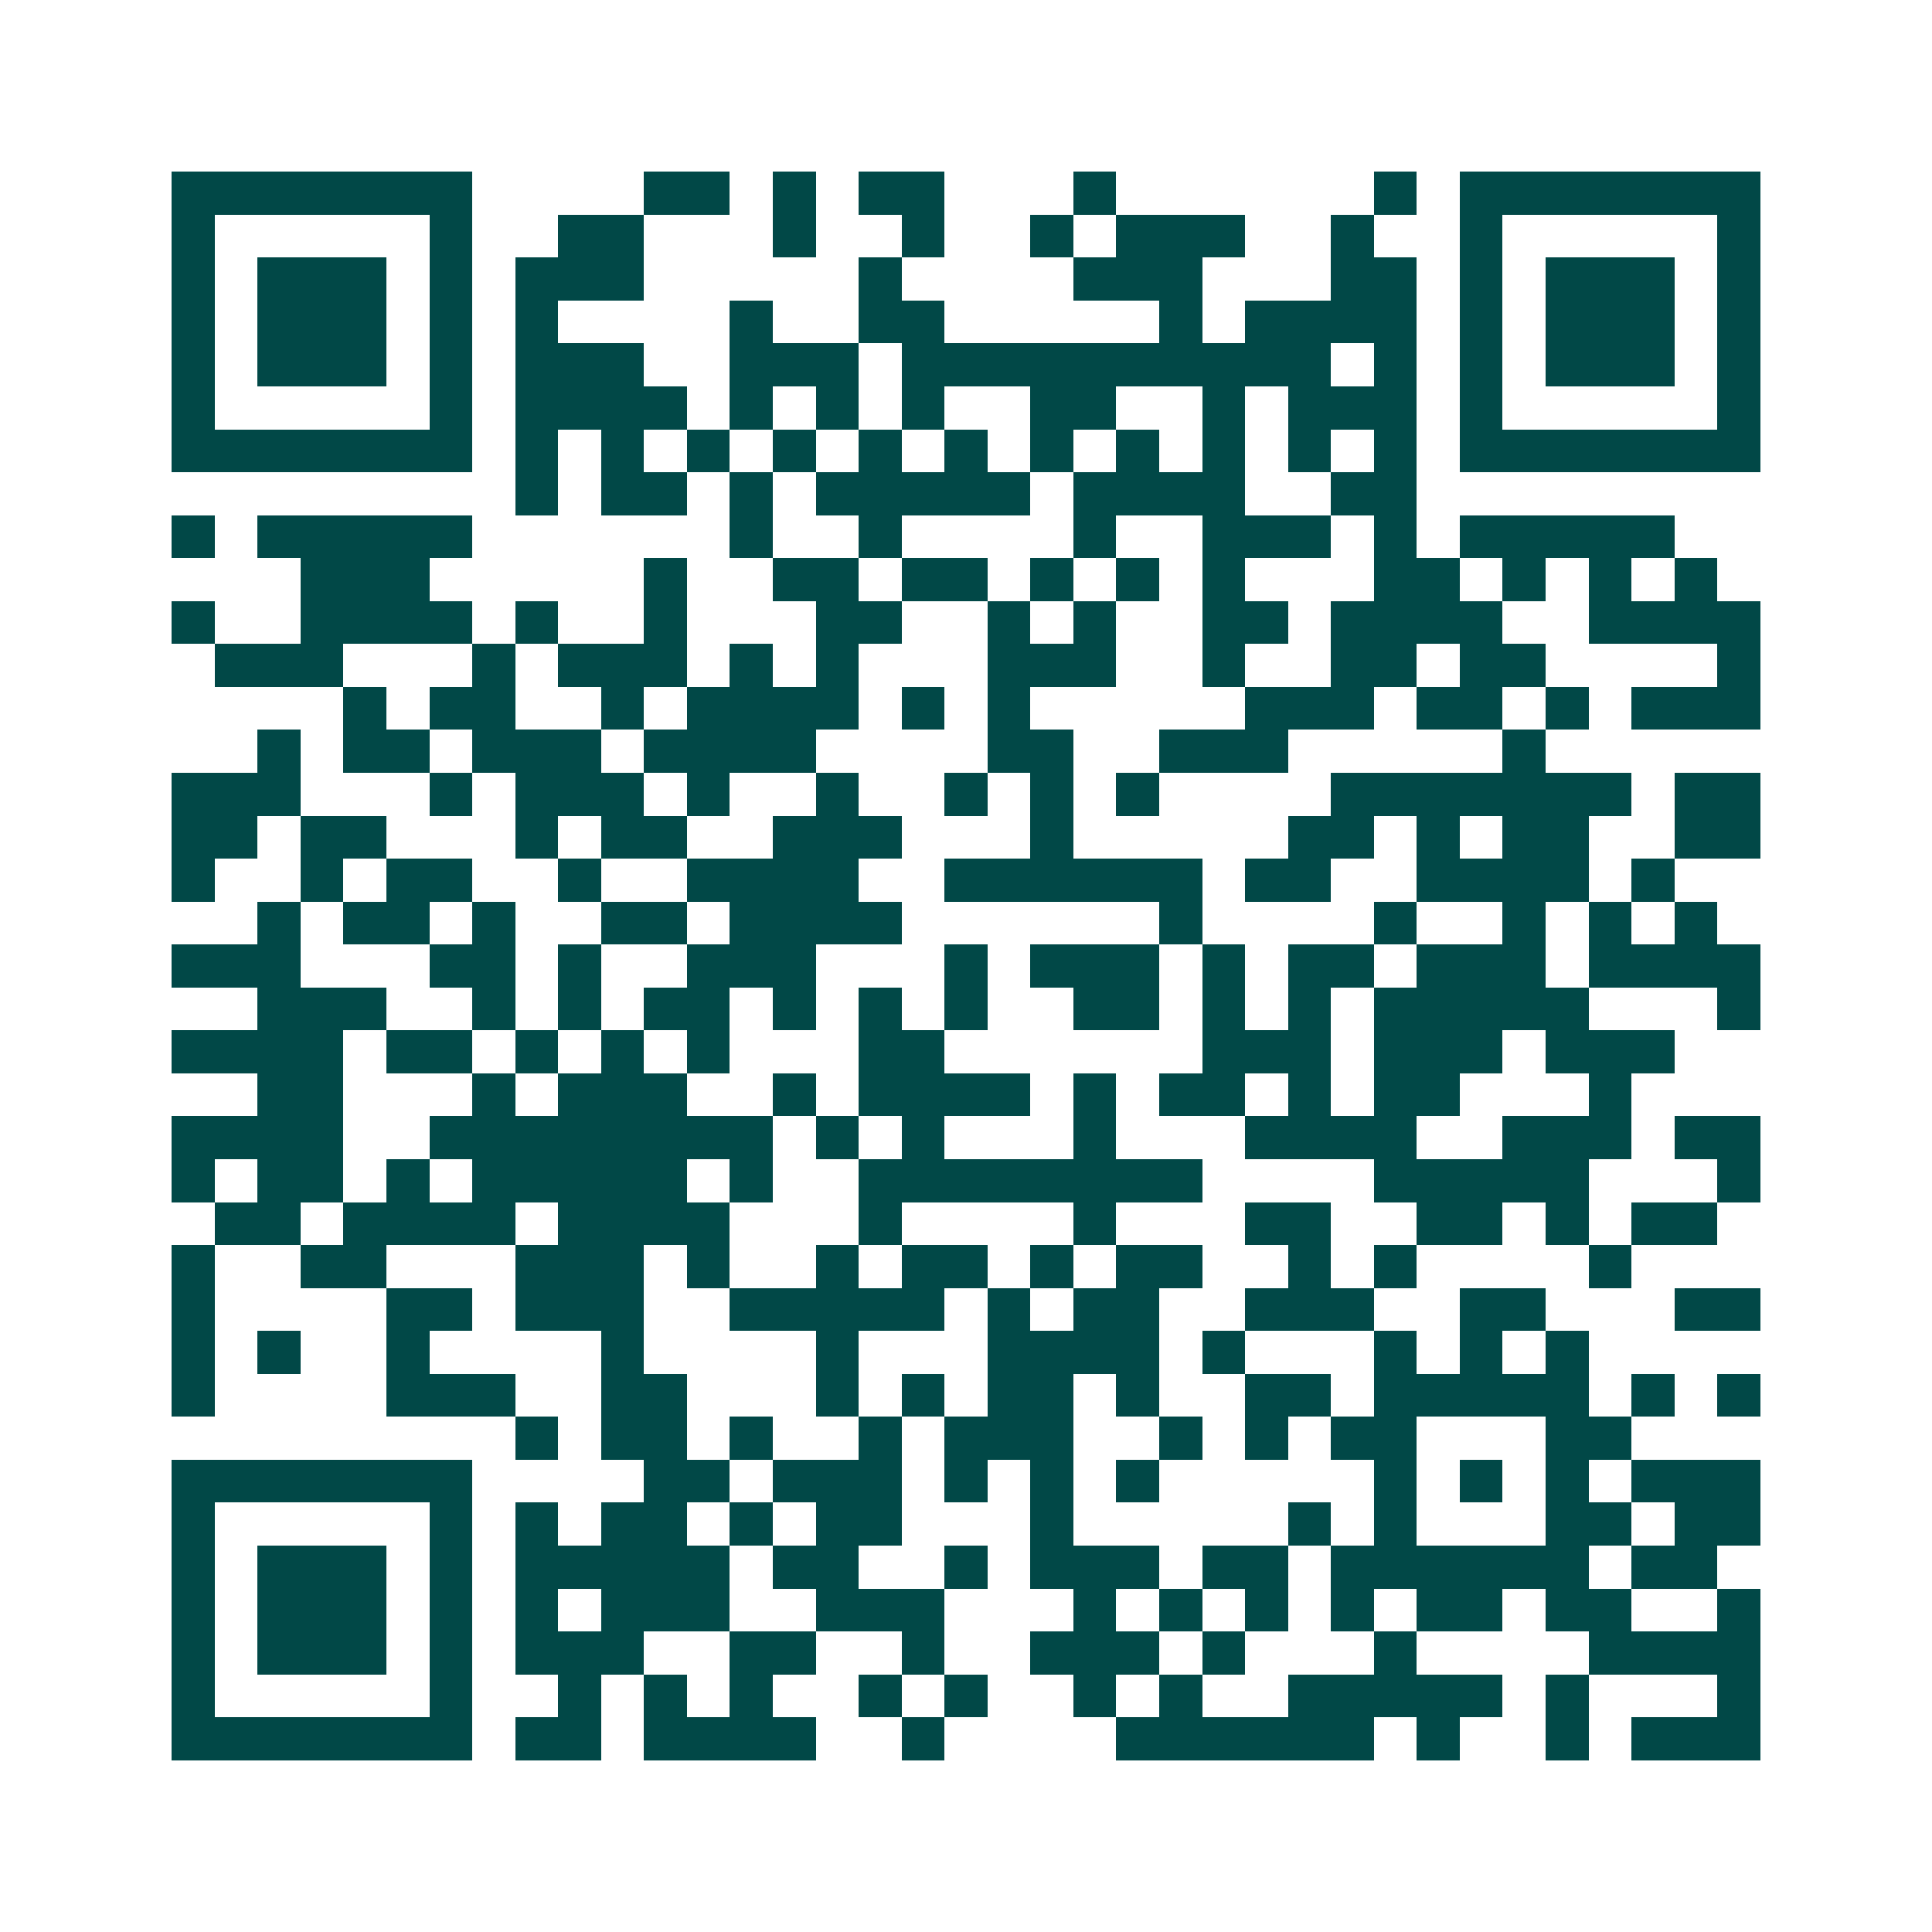 <svg xmlns="http://www.w3.org/2000/svg" width="200" height="200" viewBox="0 0 45 45" shape-rendering="crispEdges"><path fill="#ffffff" d="M0 0h45v45H0z"/><path stroke="#014847" d="M4 4.5h7m4 0h2m1 0h1m1 0h2m3 0h1m6 0h1m1 0h7M4 5.5h1m5 0h1m2 0h2m3 0h1m2 0h1m2 0h1m1 0h3m2 0h1m2 0h1m5 0h1M4 6.5h1m1 0h3m1 0h1m1 0h3m5 0h1m4 0h3m3 0h2m1 0h1m1 0h3m1 0h1M4 7.5h1m1 0h3m1 0h1m1 0h1m4 0h1m2 0h2m5 0h1m1 0h4m1 0h1m1 0h3m1 0h1M4 8.5h1m1 0h3m1 0h1m1 0h3m2 0h3m1 0h10m1 0h1m1 0h1m1 0h3m1 0h1M4 9.5h1m5 0h1m1 0h4m1 0h1m1 0h1m1 0h1m2 0h2m2 0h1m1 0h3m1 0h1m5 0h1M4 10.5h7m1 0h1m1 0h1m1 0h1m1 0h1m1 0h1m1 0h1m1 0h1m1 0h1m1 0h1m1 0h1m1 0h1m1 0h7M12 11.5h1m1 0h2m1 0h1m1 0h5m1 0h4m2 0h2M4 12.5h1m1 0h5m6 0h1m2 0h1m4 0h1m2 0h3m1 0h1m1 0h5M7 13.5h3m5 0h1m2 0h2m1 0h2m1 0h1m1 0h1m1 0h1m3 0h2m1 0h1m1 0h1m1 0h1M4 14.5h1m2 0h4m1 0h1m2 0h1m3 0h2m2 0h1m1 0h1m2 0h2m1 0h4m2 0h4M5 15.5h3m3 0h1m1 0h3m1 0h1m1 0h1m3 0h3m2 0h1m2 0h2m1 0h2m4 0h1M8 16.5h1m1 0h2m2 0h1m1 0h4m1 0h1m1 0h1m5 0h3m1 0h2m1 0h1m1 0h3M6 17.5h1m1 0h2m1 0h3m1 0h4m4 0h2m2 0h3m5 0h1M4 18.5h3m3 0h1m1 0h3m1 0h1m2 0h1m2 0h1m1 0h1m1 0h1m4 0h7m1 0h2M4 19.5h2m1 0h2m3 0h1m1 0h2m2 0h3m3 0h1m5 0h2m1 0h1m1 0h2m2 0h2M4 20.5h1m2 0h1m1 0h2m2 0h1m2 0h4m2 0h6m1 0h2m2 0h4m1 0h1M6 21.5h1m1 0h2m1 0h1m2 0h2m1 0h4m6 0h1m4 0h1m2 0h1m1 0h1m1 0h1M4 22.5h3m3 0h2m1 0h1m2 0h3m3 0h1m1 0h3m1 0h1m1 0h2m1 0h3m1 0h4M6 23.5h3m2 0h1m1 0h1m1 0h2m1 0h1m1 0h1m1 0h1m2 0h2m1 0h1m1 0h1m1 0h5m3 0h1M4 24.5h4m1 0h2m1 0h1m1 0h1m1 0h1m3 0h2m6 0h3m1 0h3m1 0h3M6 25.5h2m3 0h1m1 0h3m2 0h1m1 0h4m1 0h1m1 0h2m1 0h1m1 0h2m3 0h1M4 26.5h4m2 0h8m1 0h1m1 0h1m3 0h1m3 0h4m2 0h3m1 0h2M4 27.5h1m1 0h2m1 0h1m1 0h5m1 0h1m2 0h8m4 0h5m3 0h1M5 28.5h2m1 0h4m1 0h4m3 0h1m4 0h1m3 0h2m2 0h2m1 0h1m1 0h2M4 29.5h1m2 0h2m3 0h3m1 0h1m2 0h1m1 0h2m1 0h1m1 0h2m2 0h1m1 0h1m4 0h1M4 30.5h1m4 0h2m1 0h3m2 0h5m1 0h1m1 0h2m2 0h3m2 0h2m3 0h2M4 31.5h1m1 0h1m2 0h1m4 0h1m4 0h1m3 0h4m1 0h1m3 0h1m1 0h1m1 0h1M4 32.5h1m4 0h3m2 0h2m3 0h1m1 0h1m1 0h2m1 0h1m2 0h2m1 0h5m1 0h1m1 0h1M12 33.5h1m1 0h2m1 0h1m2 0h1m1 0h3m2 0h1m1 0h1m1 0h2m3 0h2M4 34.5h7m4 0h2m1 0h3m1 0h1m1 0h1m1 0h1m5 0h1m1 0h1m1 0h1m1 0h3M4 35.5h1m5 0h1m1 0h1m1 0h2m1 0h1m1 0h2m3 0h1m5 0h1m1 0h1m3 0h2m1 0h2M4 36.5h1m1 0h3m1 0h1m1 0h5m1 0h2m2 0h1m1 0h3m1 0h2m1 0h6m1 0h2M4 37.5h1m1 0h3m1 0h1m1 0h1m1 0h3m2 0h3m3 0h1m1 0h1m1 0h1m1 0h1m1 0h2m1 0h2m2 0h1M4 38.5h1m1 0h3m1 0h1m1 0h3m2 0h2m2 0h1m2 0h3m1 0h1m3 0h1m4 0h4M4 39.5h1m5 0h1m2 0h1m1 0h1m1 0h1m2 0h1m1 0h1m2 0h1m1 0h1m2 0h5m1 0h1m3 0h1M4 40.5h7m1 0h2m1 0h4m2 0h1m4 0h6m1 0h1m2 0h1m1 0h3"/></svg>
